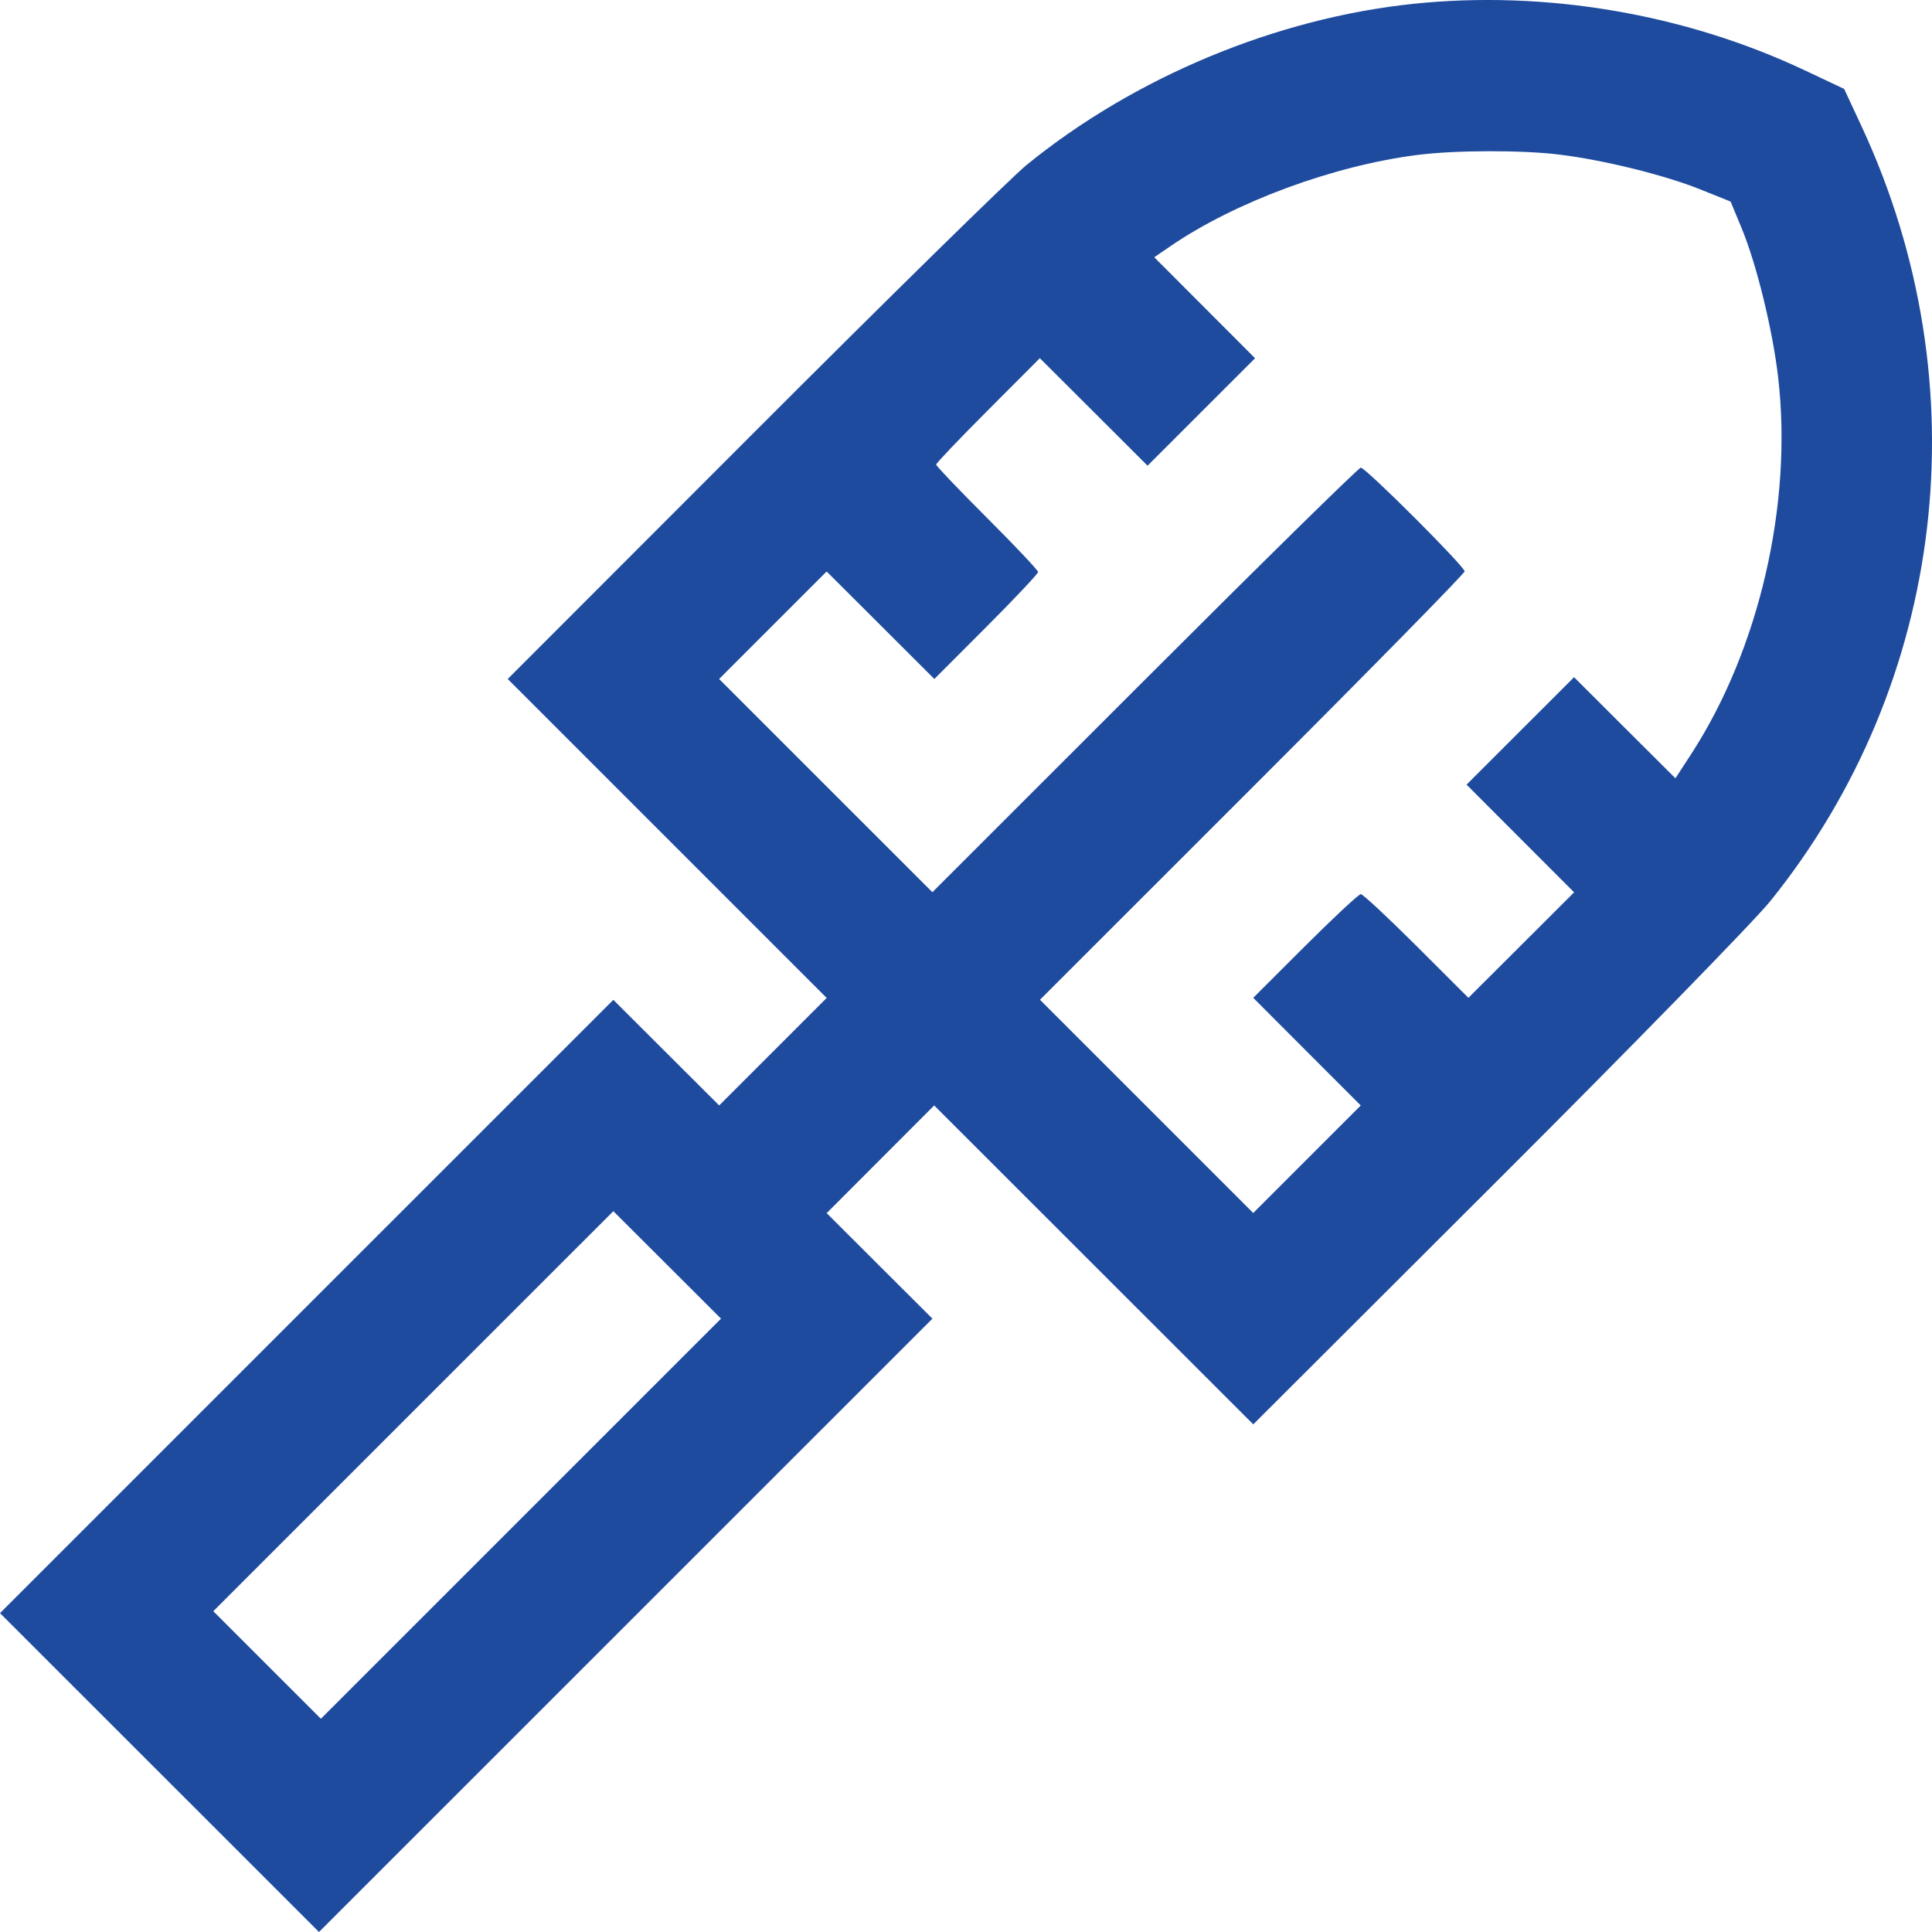 <svg width="45" height="45" viewBox="0 0 45 45" fill="none" xmlns="http://www.w3.org/2000/svg">
<path fill-rule="evenodd" clip-rule="evenodd" d="M32.927 0.088C29.728 0.421 26.43 1.793 23.915 3.839C23.552 4.134 20.684 6.949 17.541 10.095L11.826 15.815L15.541 19.53L19.255 23.244L18.003 24.496L16.751 25.748L15.518 24.518L14.286 23.288L7.143 30.43L0 37.573L3.715 41.286L7.43 45L14.574 37.857L21.718 30.714L20.486 29.485L19.255 28.256L20.507 27.002L21.759 25.748L25.475 29.462L29.191 33.176L34.871 27.506C37.995 24.388 40.858 21.455 41.234 20.989C45.33 15.905 46.153 8.96 43.369 2.963L42.954 2.071L42.034 1.637C39.244 0.321 35.999 -0.231 32.927 0.088ZM33.015 3.609C31.06 3.857 28.773 4.701 27.268 5.73L26.885 5.992L28.059 7.168L29.233 8.344L27.981 9.595L26.729 10.847L25.475 9.595L24.22 8.343L23.013 9.553C22.348 10.218 21.805 10.789 21.805 10.821C21.805 10.853 22.339 11.413 22.992 12.065C23.645 12.717 24.179 13.283 24.179 13.323C24.179 13.363 23.635 13.94 22.971 14.605L21.763 15.815L20.509 14.563L19.254 13.311L18.002 14.563L16.75 15.815L19.233 18.298L21.717 20.781L26.663 15.837C29.383 13.117 31.648 10.892 31.695 10.892C31.81 10.892 34.114 13.194 34.114 13.308C34.114 13.357 31.889 15.623 29.169 18.342L24.223 23.287L26.707 25.77L29.19 28.253L30.442 27.001L31.695 25.749L30.442 24.495L29.19 23.241L30.4 22.033C31.066 21.369 31.649 20.826 31.696 20.826C31.743 20.826 32.326 21.369 32.992 22.033L34.202 23.241L35.433 22.013L36.664 20.784L35.411 19.53L34.159 18.276L35.411 17.024L36.663 15.773L37.843 16.951L39.024 18.128L39.39 17.565C40.976 15.124 41.759 11.731 41.416 8.785C41.287 7.678 40.913 6.151 40.564 5.31L40.309 4.695L39.607 4.413C38.778 4.079 37.355 3.727 36.314 3.6C35.444 3.493 33.892 3.497 33.015 3.609ZM9.627 32.869L4.968 37.528L6.221 38.781L7.474 40.033L12.134 35.373L16.794 30.714L15.54 29.462L14.286 28.211L9.627 32.869Z" fill="#1F4B9F"/>
</svg>

